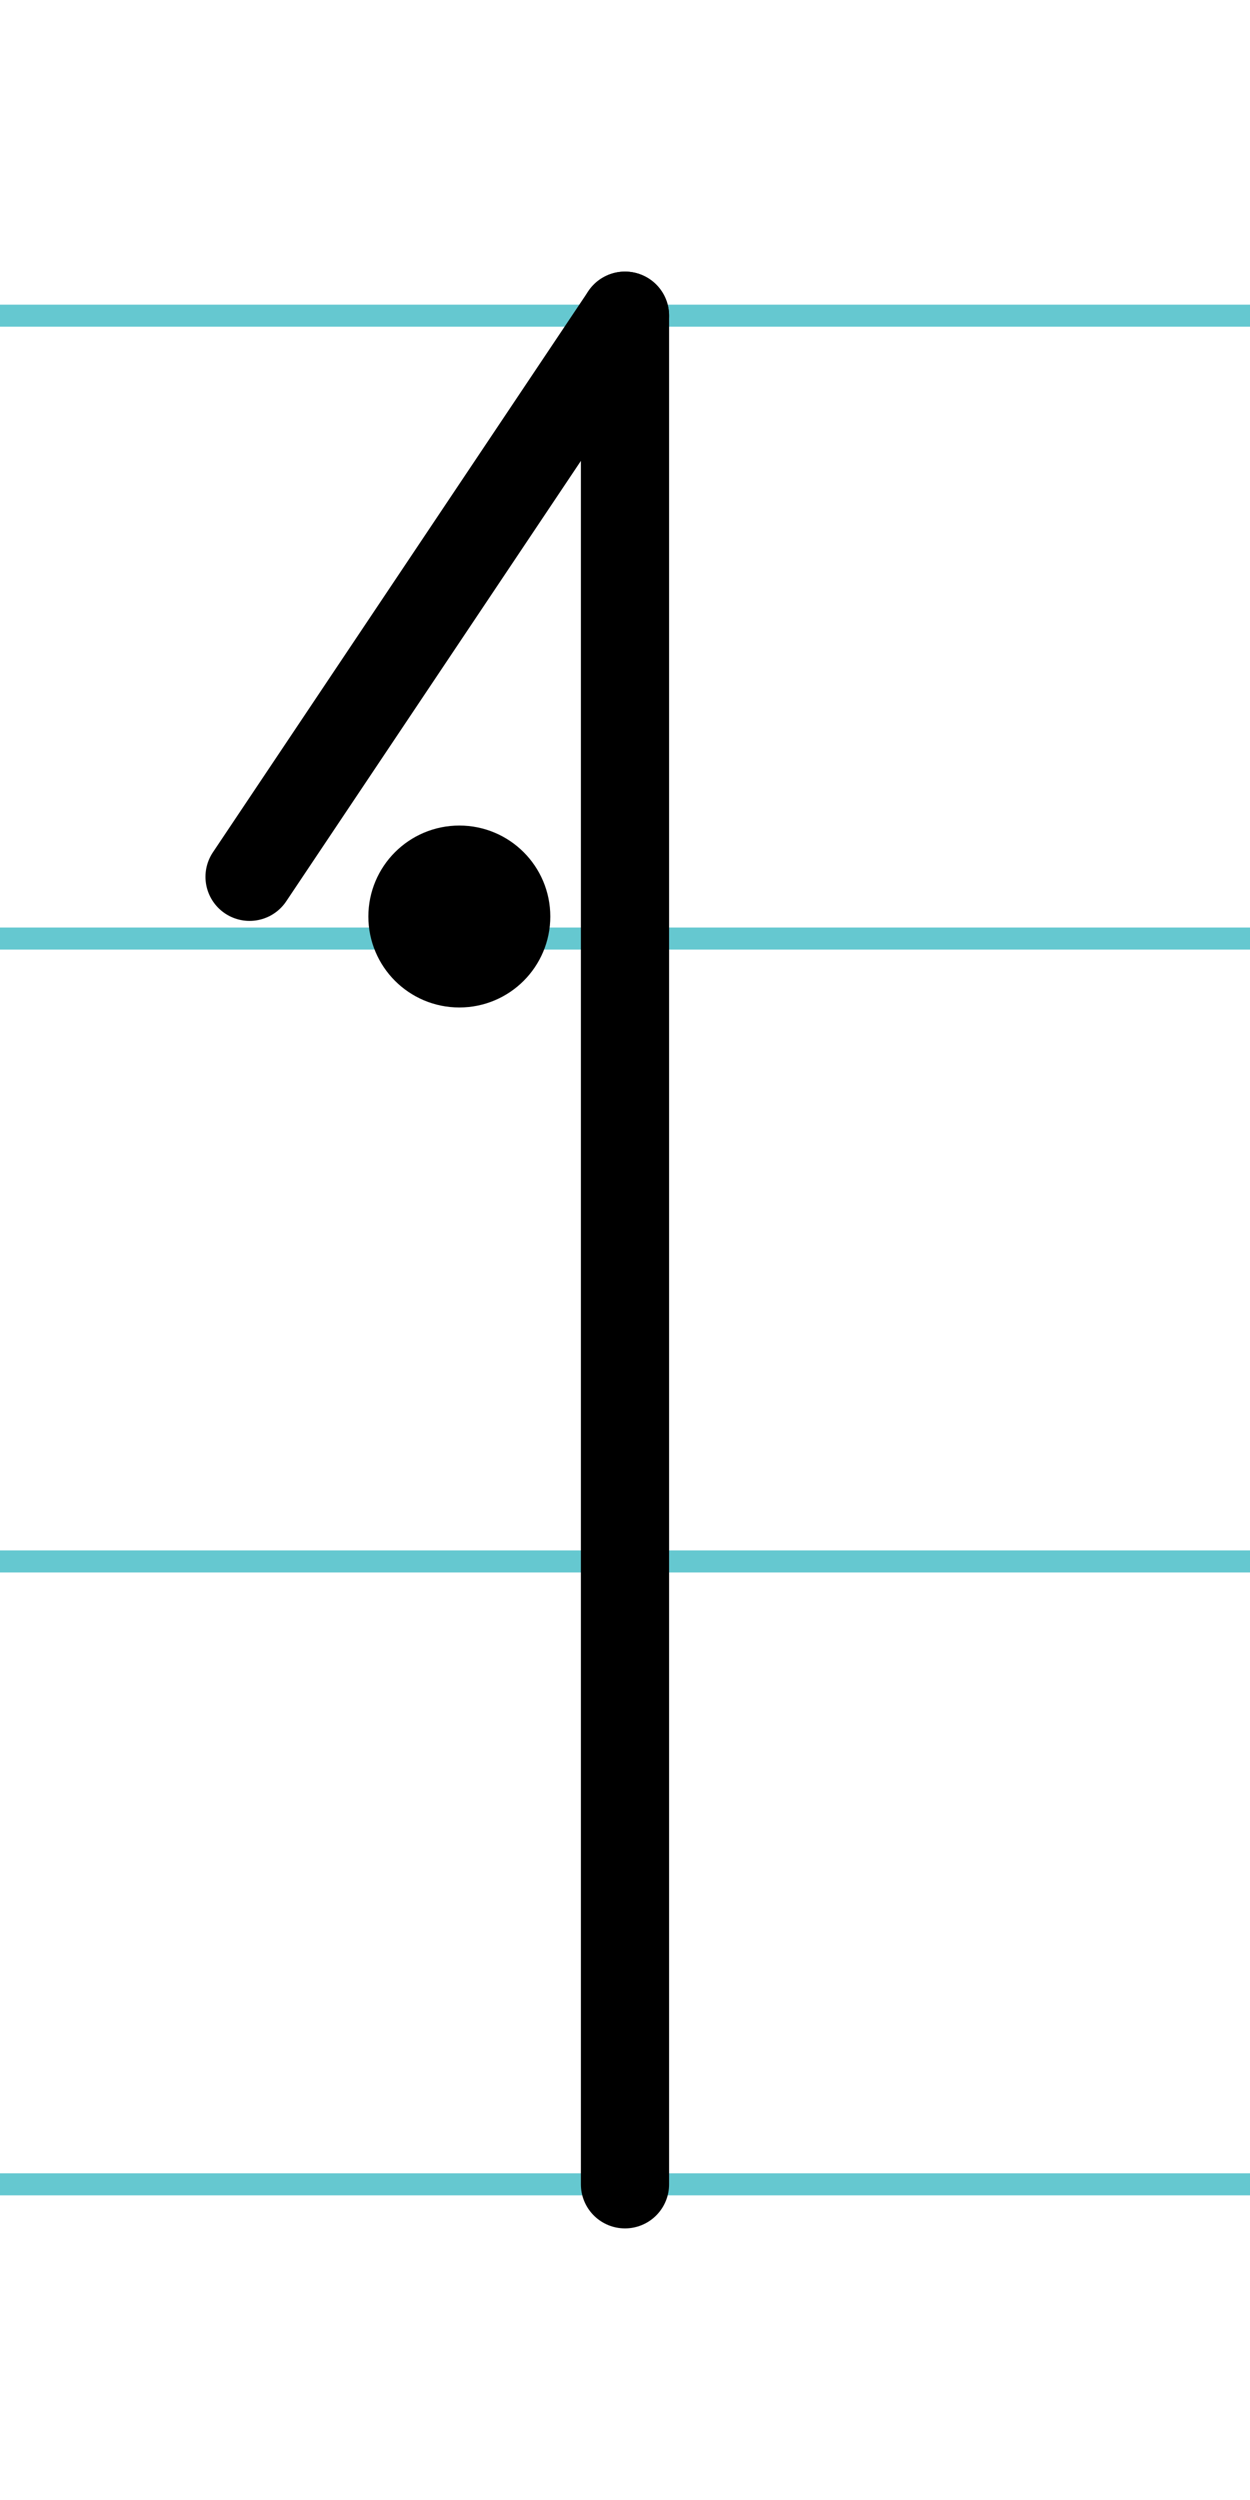 <?xml version="1.0" encoding="UTF-8"?>
<svg xmlns="http://www.w3.org/2000/svg" width="20mm" height="40mm" viewBox="0 0 56.693 113.386">
  <g id="a" data-name="Ebene_1">
    <line x1="-597.938" y1="14.318" x2="1043.409" y2="14.318" fill="none" stroke="#65c8d0" stroke-miterlimit="10"/>
    <line x1="-597.938" y1="42.568" x2="1043.409" y2="42.568" fill="none" stroke="#65c8d0" stroke-miterlimit="10"/>
    <line x1="-597.938" y1="70.818" x2="1043.409" y2="70.818" fill="none" stroke="#65c8d0" stroke-miterlimit="10"/>
    <line x1="-597.938" y1="99.068" x2="1043.409" y2="99.068" fill="none" stroke="#65c8d0" stroke-miterlimit="10"/>
  </g>
  <g id="b" data-name="Ebene_2">
    <g>
      <line x1="28.346" y1="14.318" x2="28.346" y2="99.068" fill="none" stroke="#000" stroke-linecap="round" stroke-miterlimit="10" stroke-width="4"/>
      <line x1="11.319" y1="39.767" x2="28.346" y2="14.318" fill="none" stroke="#000" stroke-linecap="round" stroke-miterlimit="10" stroke-width="4"/>
      <circle cx="20.833" cy="41.568" r="2.126" stroke="#000" stroke-linecap="round" stroke-miterlimit="10" stroke-width="4"/>
    </g>
  </g>
</svg>